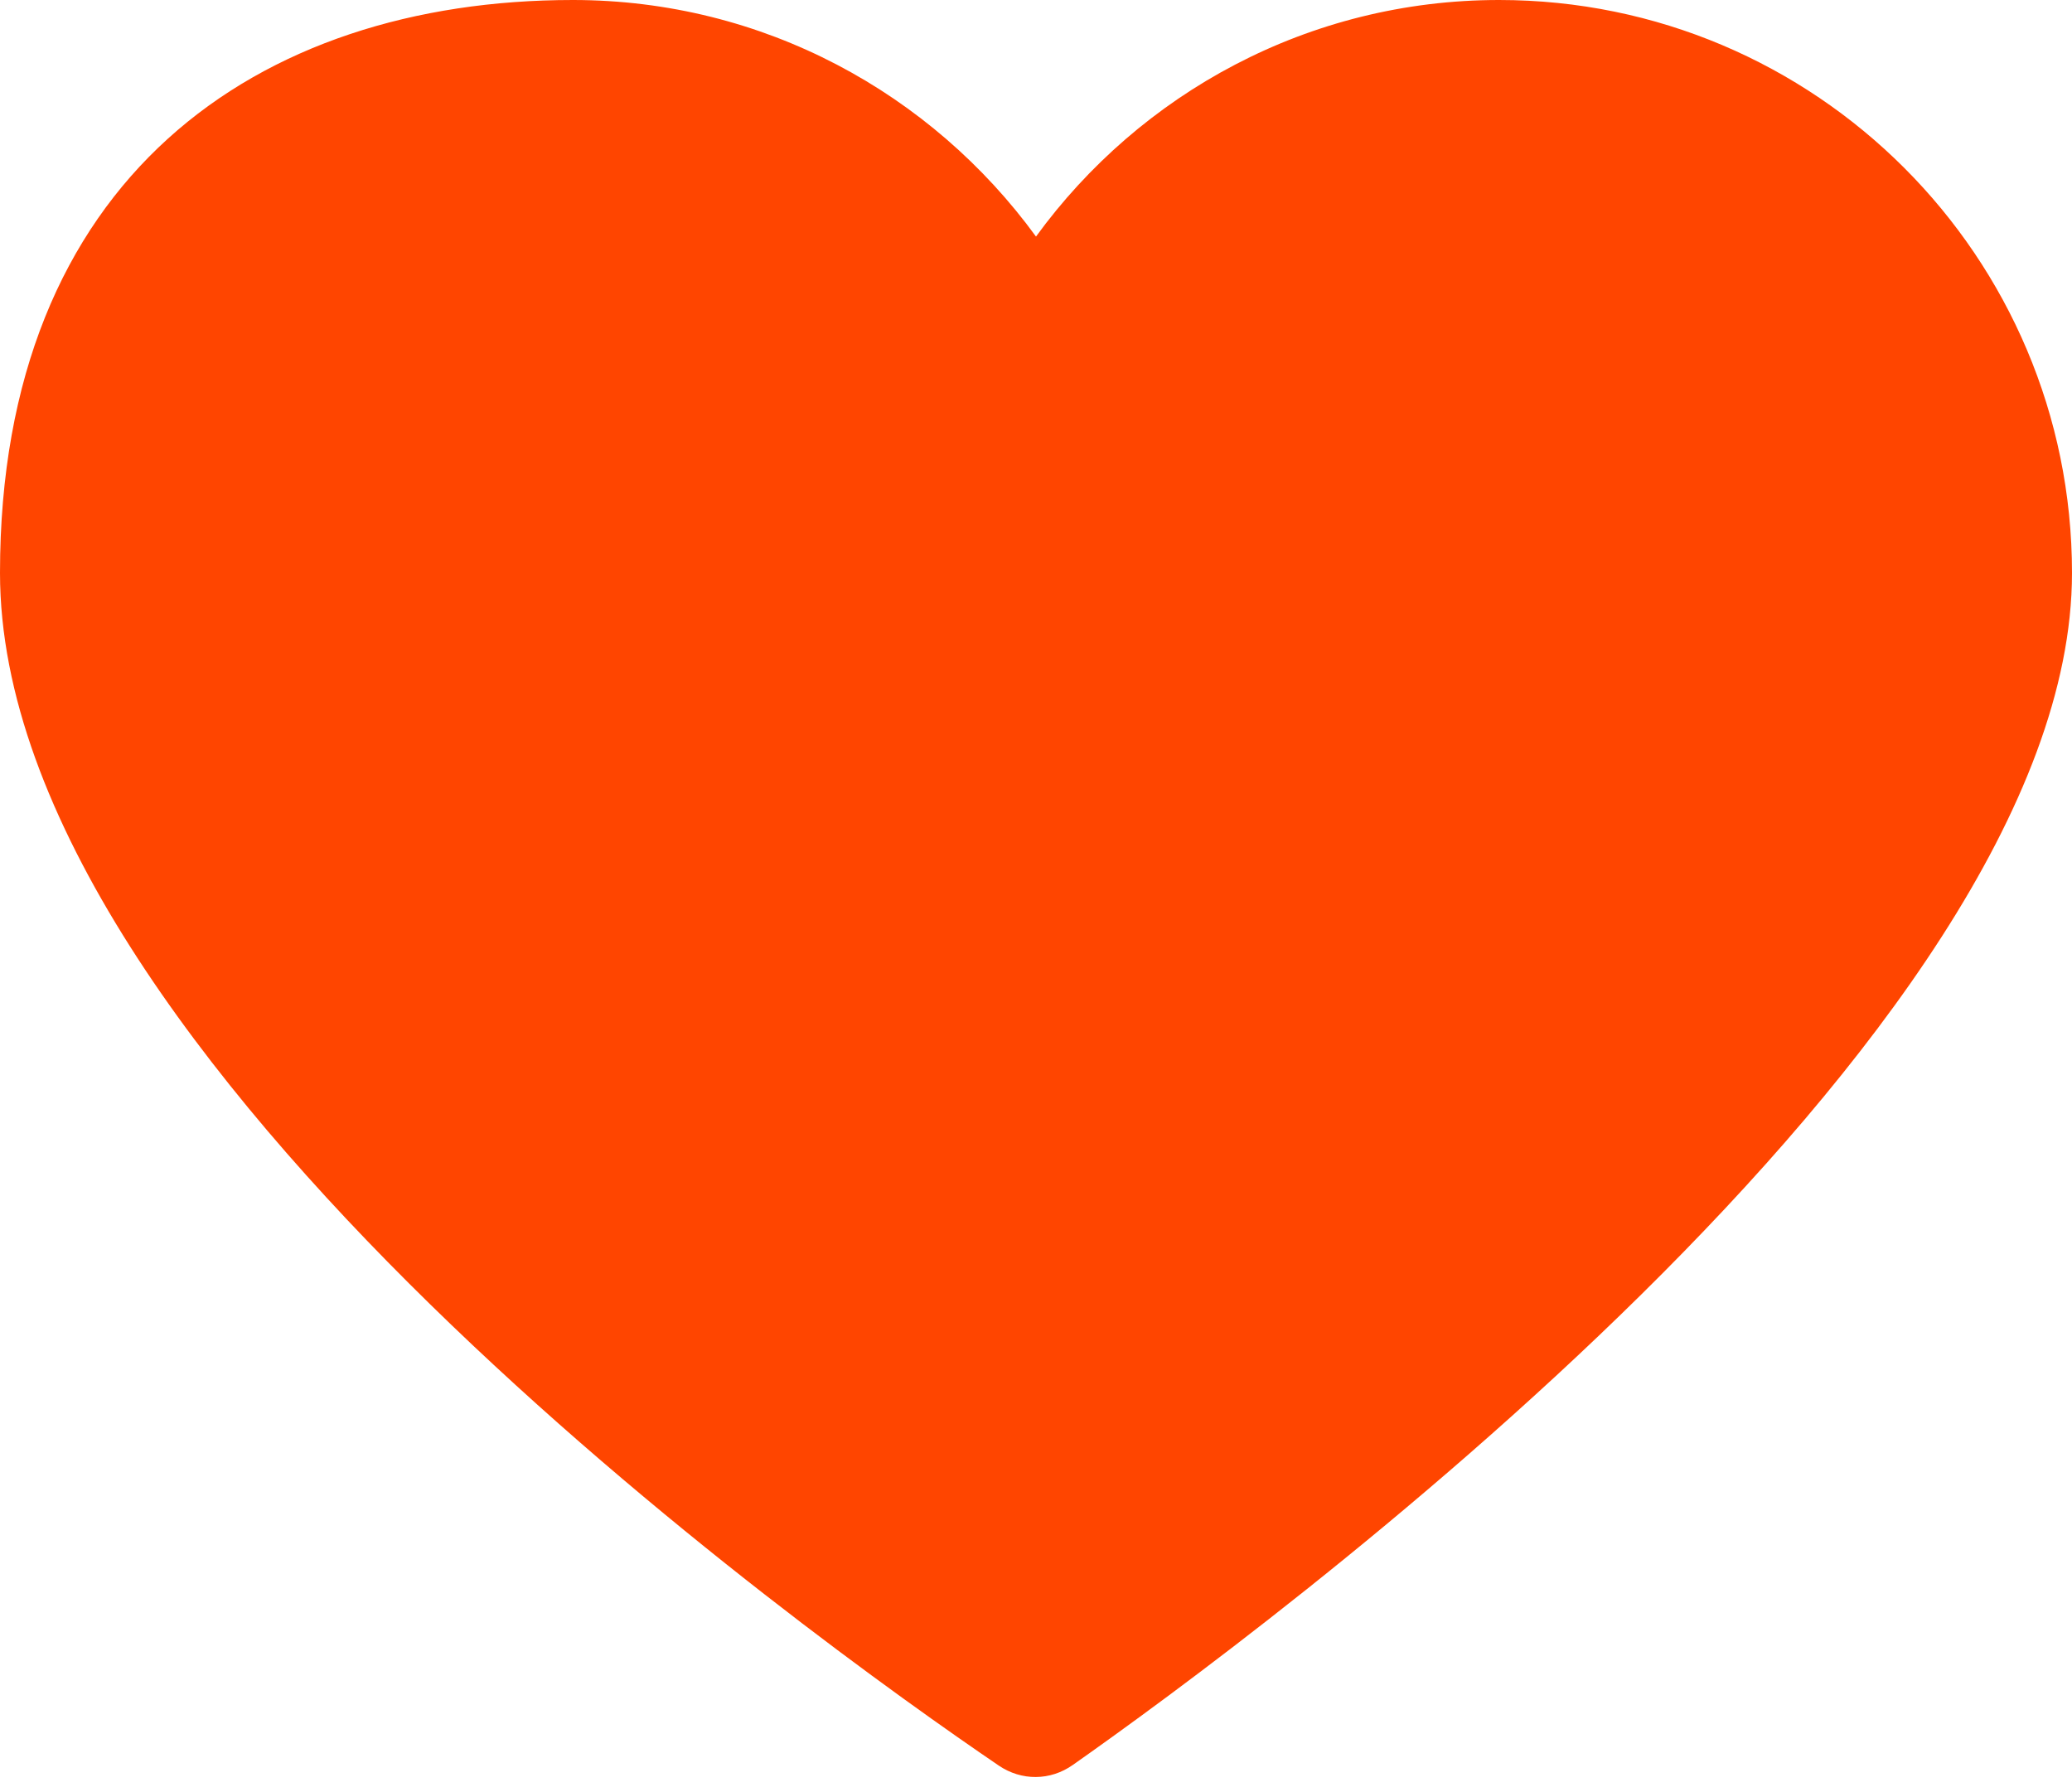 <svg width="37" height="32" viewBox="0 0 37 32" fill="none" xmlns="http://www.w3.org/2000/svg">
<path d="M26.769 0C32.419 0 37 4.581 37 10.23C37 18.51 22.451 29.2 19.157 31.515C18.754 31.798 18.242 31.802 17.834 31.525C14.526 29.275 0 18.9 0 10.23C0 3.197 4.581 0 10.23 0C13.633 0 16.639 1.669 18.5 4.224C20.36 1.669 23.367 0 26.769 0Z" fill="#FF4500"/>
</svg>
